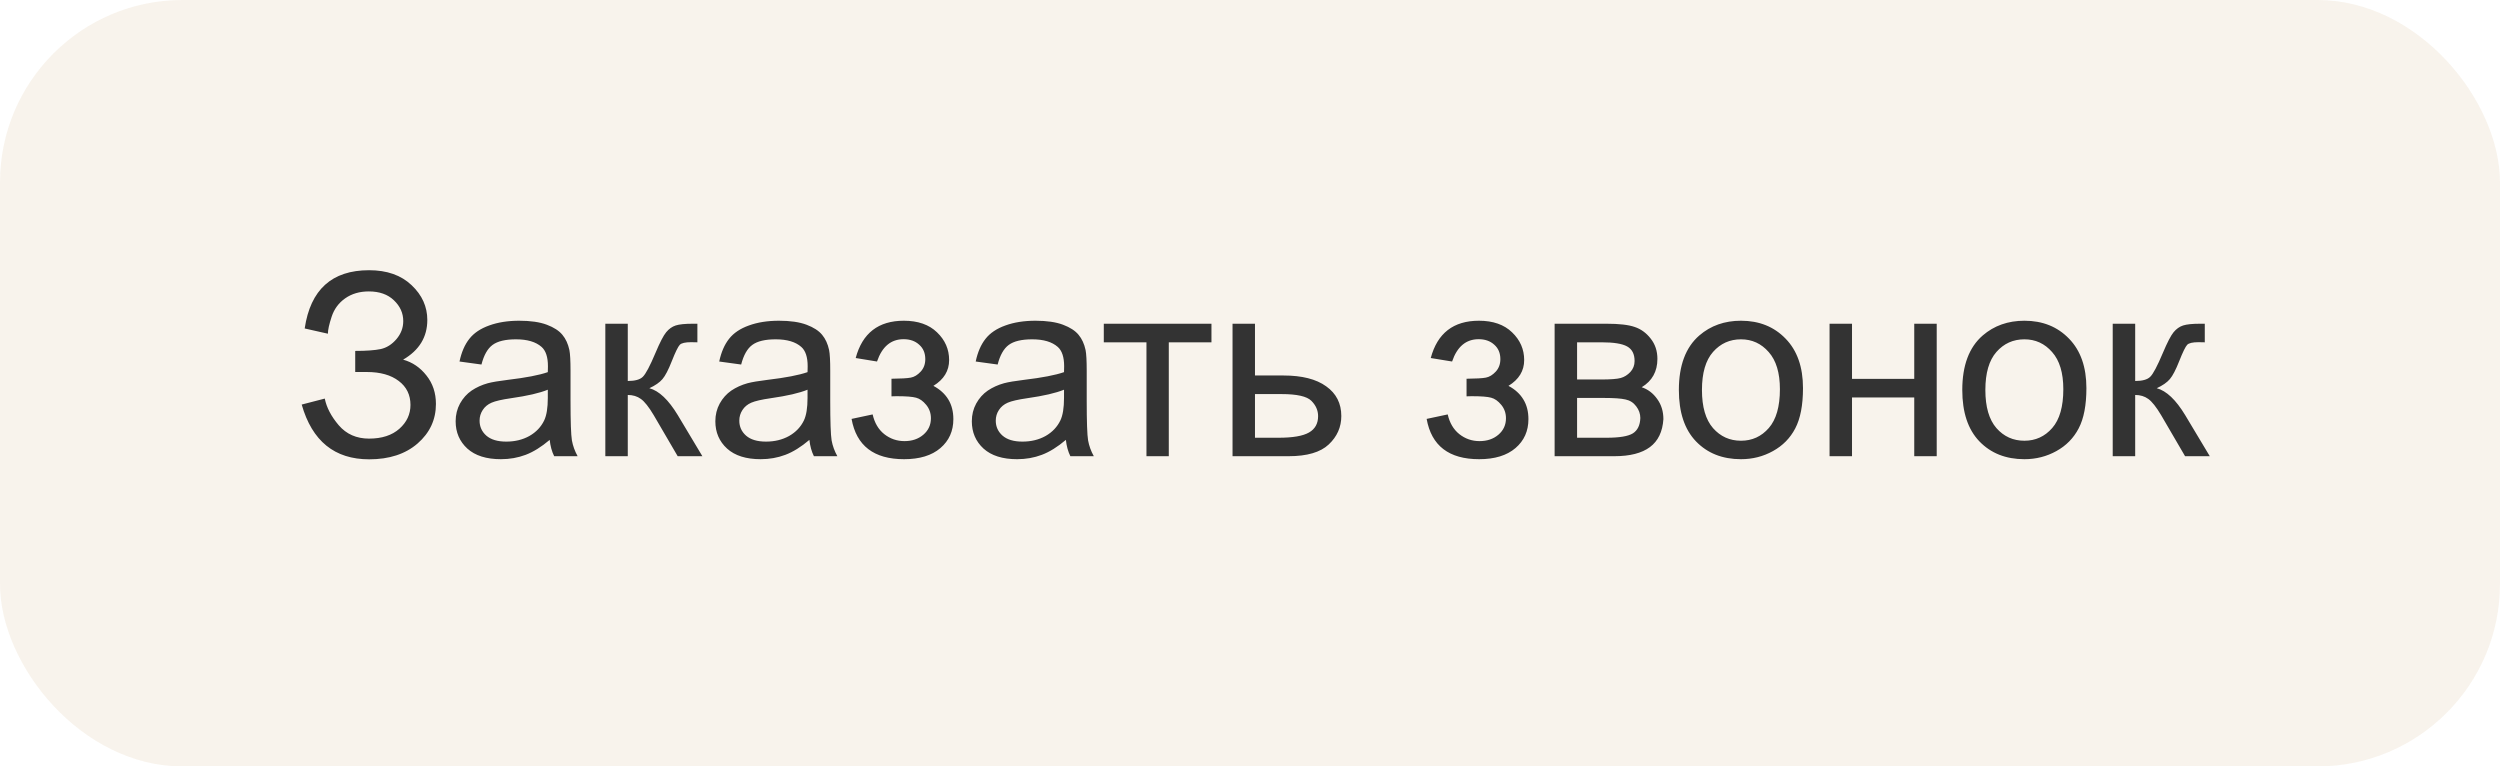 <?xml version="1.0" encoding="UTF-8"?> <svg xmlns="http://www.w3.org/2000/svg" width="137" height="42" viewBox="0 0 137 42" fill="none"> <rect width="137" height="42" rx="10" fill="#D4B283" fill-opacity="0.15"></rect> <path d="M16.533 22.17L17.798 21.842C17.894 22.329 18.149 22.817 18.564 23.305C18.983 23.792 19.537 24.036 20.225 24.036C20.926 24.036 21.48 23.856 21.886 23.496C22.291 23.136 22.494 22.701 22.494 22.19C22.494 21.639 22.28 21.201 21.852 20.878C21.423 20.55 20.84 20.386 20.102 20.386H19.466V19.23C20.076 19.23 20.544 19.196 20.867 19.128C21.191 19.055 21.476 18.875 21.722 18.588C21.972 18.296 22.098 17.966 22.098 17.597C22.098 17.159 21.927 16.779 21.585 16.455C21.248 16.131 20.79 15.97 20.211 15.97C19.705 15.97 19.272 16.097 18.912 16.352C18.557 16.603 18.311 16.938 18.174 17.357C18.037 17.772 17.969 18.082 17.969 18.287L16.697 18C17.012 15.872 18.188 14.808 20.225 14.808C21.204 14.808 21.981 15.081 22.556 15.628C23.13 16.17 23.417 16.806 23.417 17.535C23.417 18.469 22.975 19.194 22.091 19.709C22.601 19.85 23.027 20.14 23.369 20.577C23.715 21.01 23.889 21.53 23.889 22.136C23.889 22.997 23.554 23.719 22.884 24.303C22.218 24.881 21.334 25.171 20.231 25.171C18.336 25.171 17.103 24.171 16.533 22.17ZM30.123 24.105C29.667 24.492 29.227 24.765 28.804 24.925C28.384 25.084 27.933 25.164 27.45 25.164C26.653 25.164 26.04 24.97 25.611 24.583C25.183 24.191 24.969 23.692 24.969 23.086C24.969 22.73 25.049 22.407 25.208 22.115C25.372 21.819 25.584 21.582 25.844 21.404C26.108 21.227 26.404 21.092 26.732 21.001C26.974 20.937 27.338 20.876 27.826 20.816C28.82 20.698 29.551 20.557 30.02 20.393C30.025 20.224 30.027 20.117 30.027 20.071C30.027 19.57 29.911 19.217 29.679 19.012C29.364 18.734 28.897 18.595 28.277 18.595C27.699 18.595 27.27 18.697 26.992 18.902C26.719 19.103 26.516 19.461 26.384 19.976L25.181 19.811C25.29 19.297 25.47 18.882 25.721 18.567C25.971 18.248 26.334 18.005 26.808 17.836C27.282 17.663 27.831 17.576 28.455 17.576C29.075 17.576 29.578 17.649 29.966 17.795C30.353 17.941 30.638 18.125 30.82 18.349C31.003 18.567 31.13 18.845 31.203 19.183C31.244 19.392 31.265 19.77 31.265 20.317V21.958C31.265 23.102 31.29 23.826 31.34 24.132C31.395 24.433 31.499 24.722 31.654 25H30.369C30.241 24.745 30.16 24.446 30.123 24.105ZM30.02 21.356C29.574 21.539 28.904 21.694 28.011 21.821C27.505 21.894 27.147 21.976 26.938 22.067C26.728 22.159 26.566 22.293 26.452 22.471C26.338 22.644 26.281 22.838 26.281 23.052C26.281 23.38 26.404 23.653 26.65 23.872C26.901 24.091 27.266 24.2 27.744 24.2C28.218 24.2 28.64 24.098 29.009 23.893C29.378 23.683 29.649 23.398 29.822 23.038C29.954 22.76 30.02 22.35 30.02 21.808V21.356ZM33.172 17.74H34.402V20.878C34.794 20.878 35.068 20.803 35.223 20.652C35.382 20.502 35.615 20.064 35.92 19.34C36.161 18.766 36.357 18.387 36.508 18.205C36.658 18.023 36.831 17.9 37.027 17.836C37.223 17.772 37.538 17.74 37.971 17.74H38.217V18.759L37.875 18.752C37.551 18.752 37.344 18.8 37.253 18.895C37.157 18.996 37.011 19.294 36.815 19.791C36.629 20.265 36.458 20.593 36.303 20.775C36.148 20.958 35.908 21.124 35.585 21.274C36.114 21.416 36.633 21.908 37.144 22.751L38.49 25H37.137L35.824 22.751C35.555 22.3 35.321 22.004 35.12 21.862C34.92 21.716 34.68 21.644 34.402 21.644V25H33.172V17.74ZM44.355 24.105C43.9 24.492 43.46 24.765 43.036 24.925C42.617 25.084 42.166 25.164 41.683 25.164C40.885 25.164 40.272 24.97 39.844 24.583C39.415 24.191 39.201 23.692 39.201 23.086C39.201 22.73 39.281 22.407 39.44 22.115C39.605 21.819 39.816 21.582 40.076 21.404C40.34 21.227 40.637 21.092 40.965 21.001C41.206 20.937 41.571 20.876 42.059 20.816C43.052 20.698 43.783 20.557 44.253 20.393C44.258 20.224 44.26 20.117 44.26 20.071C44.26 19.57 44.144 19.217 43.911 19.012C43.597 18.734 43.13 18.595 42.51 18.595C41.931 18.595 41.503 18.697 41.225 18.902C40.951 19.103 40.748 19.461 40.616 19.976L39.413 19.811C39.523 19.297 39.703 18.882 39.953 18.567C40.204 18.248 40.566 18.005 41.04 17.836C41.514 17.663 42.063 17.576 42.688 17.576C43.307 17.576 43.811 17.649 44.198 17.795C44.586 17.941 44.87 18.125 45.053 18.349C45.235 18.567 45.363 18.845 45.435 19.183C45.477 19.392 45.497 19.77 45.497 20.317V21.958C45.497 23.102 45.522 23.826 45.572 24.132C45.627 24.433 45.732 24.722 45.887 25H44.602C44.474 24.745 44.392 24.446 44.355 24.105ZM44.253 21.356C43.806 21.539 43.136 21.694 42.243 21.821C41.737 21.894 41.38 21.976 41.17 22.067C40.96 22.159 40.798 22.293 40.685 22.471C40.571 22.644 40.514 22.838 40.514 23.052C40.514 23.38 40.637 23.653 40.883 23.872C41.133 24.091 41.498 24.2 41.977 24.2C42.45 24.2 42.872 24.098 43.241 23.893C43.61 23.683 43.882 23.398 44.055 23.038C44.187 22.76 44.253 22.35 44.253 21.808V21.356ZM48.853 21.719V20.755C49.373 20.75 49.726 20.73 49.913 20.693C50.105 20.657 50.285 20.547 50.453 20.365C50.622 20.183 50.706 19.955 50.706 19.682C50.706 19.349 50.594 19.085 50.371 18.889C50.152 18.688 49.867 18.588 49.517 18.588C48.824 18.588 48.339 18.996 48.06 19.811L46.892 19.62C47.256 18.258 48.136 17.576 49.53 17.576C50.305 17.576 50.911 17.788 51.349 18.212C51.791 18.636 52.012 19.142 52.012 19.73C52.012 20.322 51.725 20.794 51.15 21.145C51.515 21.34 51.788 21.591 51.971 21.896C52.153 22.197 52.244 22.555 52.244 22.97C52.244 23.621 52.007 24.15 51.533 24.556C51.059 24.961 50.396 25.164 49.544 25.164C47.89 25.164 46.93 24.428 46.666 22.956L47.821 22.71C47.926 23.175 48.138 23.535 48.457 23.79C48.781 24.045 49.15 24.173 49.565 24.173C49.979 24.173 50.323 24.057 50.597 23.824C50.875 23.587 51.014 23.287 51.014 22.922C51.014 22.639 50.927 22.393 50.754 22.184C50.581 21.974 50.396 21.844 50.2 21.794C50.004 21.739 49.649 21.712 49.134 21.712C49.093 21.712 48.999 21.714 48.853 21.719ZM58.41 24.105C57.954 24.492 57.515 24.765 57.091 24.925C56.672 25.084 56.22 25.164 55.737 25.164C54.94 25.164 54.327 24.97 53.898 24.583C53.47 24.191 53.256 23.692 53.256 23.086C53.256 22.73 53.336 22.407 53.495 22.115C53.659 21.819 53.871 21.582 54.131 21.404C54.395 21.227 54.691 21.092 55.02 21.001C55.261 20.937 55.626 20.876 56.113 20.816C57.107 20.698 57.838 20.557 58.308 20.393C58.312 20.224 58.315 20.117 58.315 20.071C58.315 19.57 58.198 19.217 57.966 19.012C57.651 18.734 57.184 18.595 56.565 18.595C55.986 18.595 55.557 18.697 55.279 18.902C55.006 19.103 54.803 19.461 54.671 19.976L53.468 19.811C53.577 19.297 53.757 18.882 54.008 18.567C54.258 18.248 54.621 18.005 55.095 17.836C55.569 17.663 56.118 17.576 56.742 17.576C57.362 17.576 57.866 17.649 58.253 17.795C58.64 17.941 58.925 18.125 59.107 18.349C59.29 18.567 59.417 18.845 59.49 19.183C59.531 19.392 59.552 19.77 59.552 20.317V21.958C59.552 23.102 59.577 23.826 59.627 24.132C59.682 24.433 59.786 24.722 59.941 25H58.656C58.529 24.745 58.447 24.446 58.41 24.105ZM58.308 21.356C57.861 21.539 57.191 21.694 56.298 21.821C55.792 21.894 55.434 21.976 55.225 22.067C55.015 22.159 54.853 22.293 54.739 22.471C54.625 22.644 54.568 22.838 54.568 23.052C54.568 23.38 54.691 23.653 54.938 23.872C55.188 24.091 55.553 24.2 56.031 24.2C56.505 24.2 56.927 24.098 57.296 23.893C57.665 23.683 57.936 23.398 58.109 23.038C58.242 22.76 58.308 22.35 58.308 21.808V21.356ZM60.488 17.74H66.388V18.759H64.05V25H62.826V18.759H60.488V17.74ZM67.543 17.74H68.773V20.577H70.332C71.348 20.577 72.13 20.775 72.677 21.172C73.228 21.564 73.504 22.106 73.504 22.799C73.504 23.405 73.274 23.924 72.814 24.357C72.358 24.786 71.626 25 70.619 25H67.543V17.74ZM68.773 23.988H70.065C70.845 23.988 71.401 23.893 71.733 23.701C72.066 23.51 72.232 23.211 72.232 22.806C72.232 22.491 72.109 22.211 71.863 21.965C71.617 21.719 71.073 21.596 70.23 21.596H68.773V23.988ZM80.367 21.719V20.755C80.887 20.75 81.24 20.73 81.427 20.693C81.618 20.657 81.798 20.547 81.967 20.365C82.135 20.183 82.22 19.955 82.22 19.682C82.22 19.349 82.108 19.085 81.885 18.889C81.666 18.688 81.381 18.588 81.03 18.588C80.338 18.588 79.852 18.996 79.574 19.811L78.405 19.62C78.77 18.258 79.649 17.576 81.044 17.576C81.819 17.576 82.425 17.788 82.862 18.212C83.304 18.636 83.525 19.142 83.525 19.73C83.525 20.322 83.238 20.794 82.664 21.145C83.029 21.34 83.302 21.591 83.484 21.896C83.667 22.197 83.758 22.555 83.758 22.97C83.758 23.621 83.521 24.15 83.047 24.556C82.573 24.961 81.91 25.164 81.058 25.164C79.403 25.164 78.444 24.428 78.18 22.956L79.335 22.71C79.44 23.175 79.652 23.535 79.971 23.79C80.294 24.045 80.663 24.173 81.078 24.173C81.493 24.173 81.837 24.057 82.11 23.824C82.388 23.587 82.527 23.287 82.527 22.922C82.527 22.639 82.441 22.393 82.268 22.184C82.094 21.974 81.91 21.844 81.714 21.794C81.518 21.739 81.162 21.712 80.647 21.712C80.606 21.712 80.513 21.714 80.367 21.719ZM85.193 17.74H88.03C88.728 17.74 89.245 17.799 89.582 17.918C89.924 18.032 90.216 18.244 90.457 18.554C90.703 18.864 90.826 19.235 90.826 19.668C90.826 20.014 90.753 20.317 90.607 20.577C90.466 20.832 90.252 21.047 89.965 21.22C90.307 21.334 90.589 21.548 90.812 21.862C91.04 22.172 91.154 22.541 91.154 22.97C91.109 23.658 90.863 24.168 90.416 24.501C89.969 24.834 89.32 25 88.468 25H85.193V17.74ZM86.424 20.796H87.736C88.26 20.796 88.62 20.769 88.816 20.714C89.012 20.659 89.188 20.55 89.343 20.386C89.498 20.217 89.575 20.017 89.575 19.784C89.575 19.401 89.439 19.135 89.165 18.984C88.896 18.834 88.434 18.759 87.777 18.759H86.424V20.796ZM86.424 23.988H88.044C88.741 23.988 89.22 23.909 89.48 23.749C89.739 23.585 89.876 23.305 89.89 22.908C89.89 22.676 89.814 22.462 89.664 22.266C89.514 22.065 89.318 21.94 89.076 21.89C88.835 21.835 88.447 21.808 87.914 21.808H86.424V23.988ZM92.002 21.37C92.002 20.026 92.376 19.03 93.123 18.383C93.747 17.845 94.508 17.576 95.406 17.576C96.404 17.576 97.22 17.904 97.853 18.561C98.487 19.212 98.804 20.115 98.804 21.268C98.804 22.202 98.662 22.938 98.38 23.476C98.102 24.009 97.694 24.424 97.156 24.72C96.623 25.016 96.04 25.164 95.406 25.164C94.39 25.164 93.567 24.838 92.939 24.186C92.314 23.535 92.002 22.596 92.002 21.37ZM93.267 21.37C93.267 22.3 93.469 22.997 93.875 23.462C94.281 23.922 94.791 24.152 95.406 24.152C96.017 24.152 96.525 23.92 96.931 23.455C97.336 22.99 97.539 22.282 97.539 21.329C97.539 20.431 97.334 19.752 96.924 19.292C96.518 18.827 96.012 18.595 95.406 18.595C94.791 18.595 94.281 18.825 93.875 19.285C93.469 19.745 93.267 20.44 93.267 21.37ZM100.26 17.74H101.49V20.762H104.901V17.74H106.132V25H104.901V21.78H101.49V25H100.26V17.74ZM107.533 21.37C107.533 20.026 107.907 19.03 108.654 18.383C109.279 17.845 110.04 17.576 110.938 17.576C111.936 17.576 112.751 17.904 113.385 18.561C114.018 19.212 114.335 20.115 114.335 21.268C114.335 22.202 114.194 22.938 113.911 23.476C113.633 24.009 113.225 24.424 112.688 24.72C112.154 25.016 111.571 25.164 110.938 25.164C109.921 25.164 109.099 24.838 108.47 24.186C107.845 23.535 107.533 22.596 107.533 21.37ZM108.798 21.37C108.798 22.3 109.001 22.997 109.406 23.462C109.812 23.922 110.322 24.152 110.938 24.152C111.548 24.152 112.056 23.92 112.462 23.455C112.868 22.99 113.07 22.282 113.07 21.329C113.07 20.431 112.865 19.752 112.455 19.292C112.049 18.827 111.544 18.595 110.938 18.595C110.322 18.595 109.812 18.825 109.406 19.285C109.001 19.745 108.798 20.44 108.798 21.37ZM115.777 17.74H117.008V20.878C117.4 20.878 117.673 20.803 117.828 20.652C117.988 20.502 118.22 20.064 118.525 19.34C118.767 18.766 118.963 18.387 119.113 18.205C119.264 18.023 119.437 17.9 119.633 17.836C119.829 17.772 120.143 17.74 120.576 17.74H120.822V18.759L120.48 18.752C120.157 18.752 119.95 18.8 119.858 18.895C119.763 18.996 119.617 19.294 119.421 19.791C119.234 20.265 119.063 20.593 118.908 20.775C118.753 20.958 118.514 21.124 118.19 21.274C118.719 21.416 119.239 21.908 119.749 22.751L121.096 25H119.742L118.43 22.751C118.161 22.3 117.926 22.004 117.726 21.862C117.525 21.716 117.286 21.644 117.008 21.644V25H115.777V17.74Z" fill="#333333"></path> </svg> 